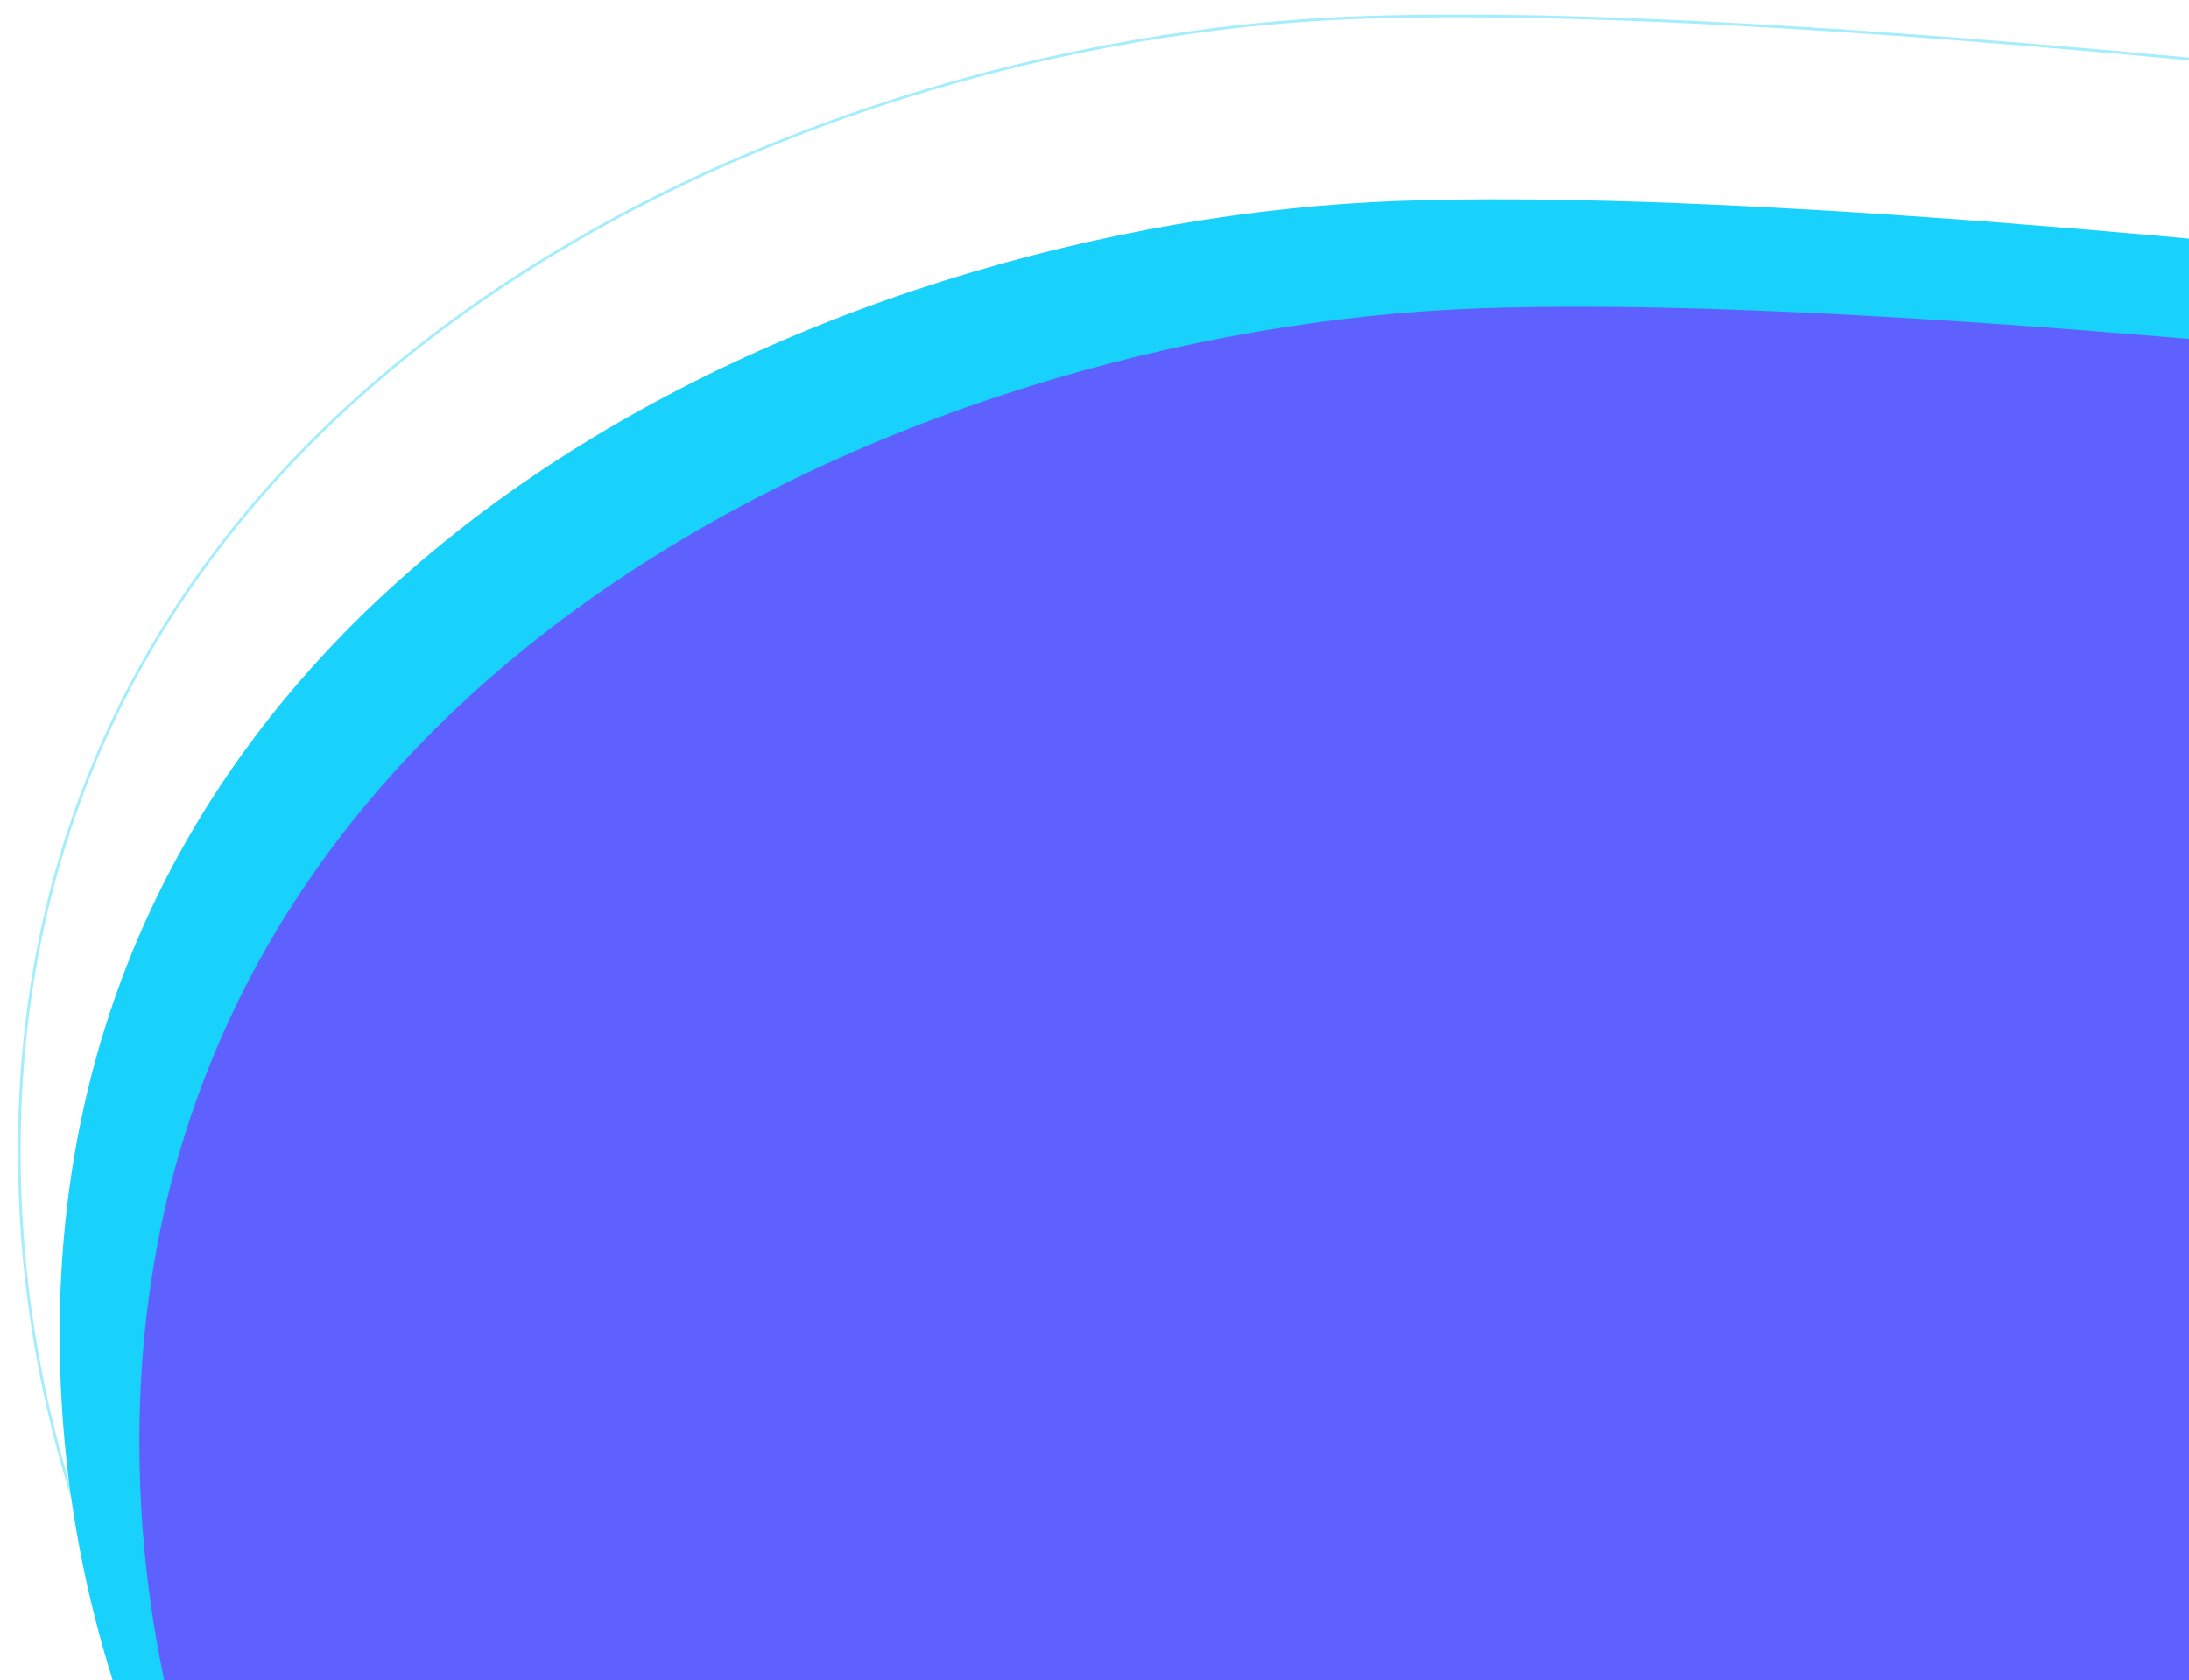 <svg xmlns="http://www.w3.org/2000/svg" xmlns:xlink="http://www.w3.org/1999/xlink" width="805" height="618" viewBox="0 0 805 618">
  <g id="Mask_Group_15" data-name="Mask Group 15" transform="translate(-1115 -4112)" clip-path="url(#clip-path)">
    <g id="Group_21767" data-name="Group 21767" transform="matrix(0.966, -0.259, 0.259, 0.966, 663.025, 4200.916)">
      <path id="Path_17453" data-name="Path 17453" d="M0,532.527s506.428,503.949,523.319,517.386c16.866,13.437,116.507,90.319,248.468,83.584,131.937-6.735,316,0,316,0h399.933s25.993-468.095,0-677.759-180.8-486.18-469.556-453.013C868.945,19.864,775.7,108.8,715.493,164.776S510.87,383.786,377.509,483.371,192.91,569,0,532.527Z" transform="translate(3.119 1408.854) rotate(-70)" fill="none" stroke="#19d2fb" stroke-width="1" opacity="0.4"/>
      <path id="Path_17353" data-name="Path 17353" d="M0,532.527s506.428,503.949,523.319,517.386c16.866,13.437,116.507,90.319,248.468,83.584,131.937-6.735,316,0,316,0h399.933s25.993-468.095,0-677.759-180.8-486.18-469.556-453.013C868.945,19.864,775.7,108.8,715.493,164.776S510.87,383.786,377.509,483.371,192.91,569,0,532.527Z" transform="translate(0 1477.854) rotate(-70)" fill="#19d2fb"/>
      <path id="Path_243" data-name="Path 243" d="M0,532.527s506.428,503.949,523.319,517.386c16.866,13.437,116.507,90.319,248.468,83.584,131.937-6.735,316,0,316,0h399.933s25.993-468.095,0-677.759-180.8-486.18-469.556-453.013C868.945,19.864,775.7,108.8,715.493,164.776S510.87,383.786,377.509,483.371,192.91,569,0,532.527Z" transform="translate(18.082 1523.604) rotate(-70)" fill="#5e61fd"/>
    </g>
  </g>
</svg>
